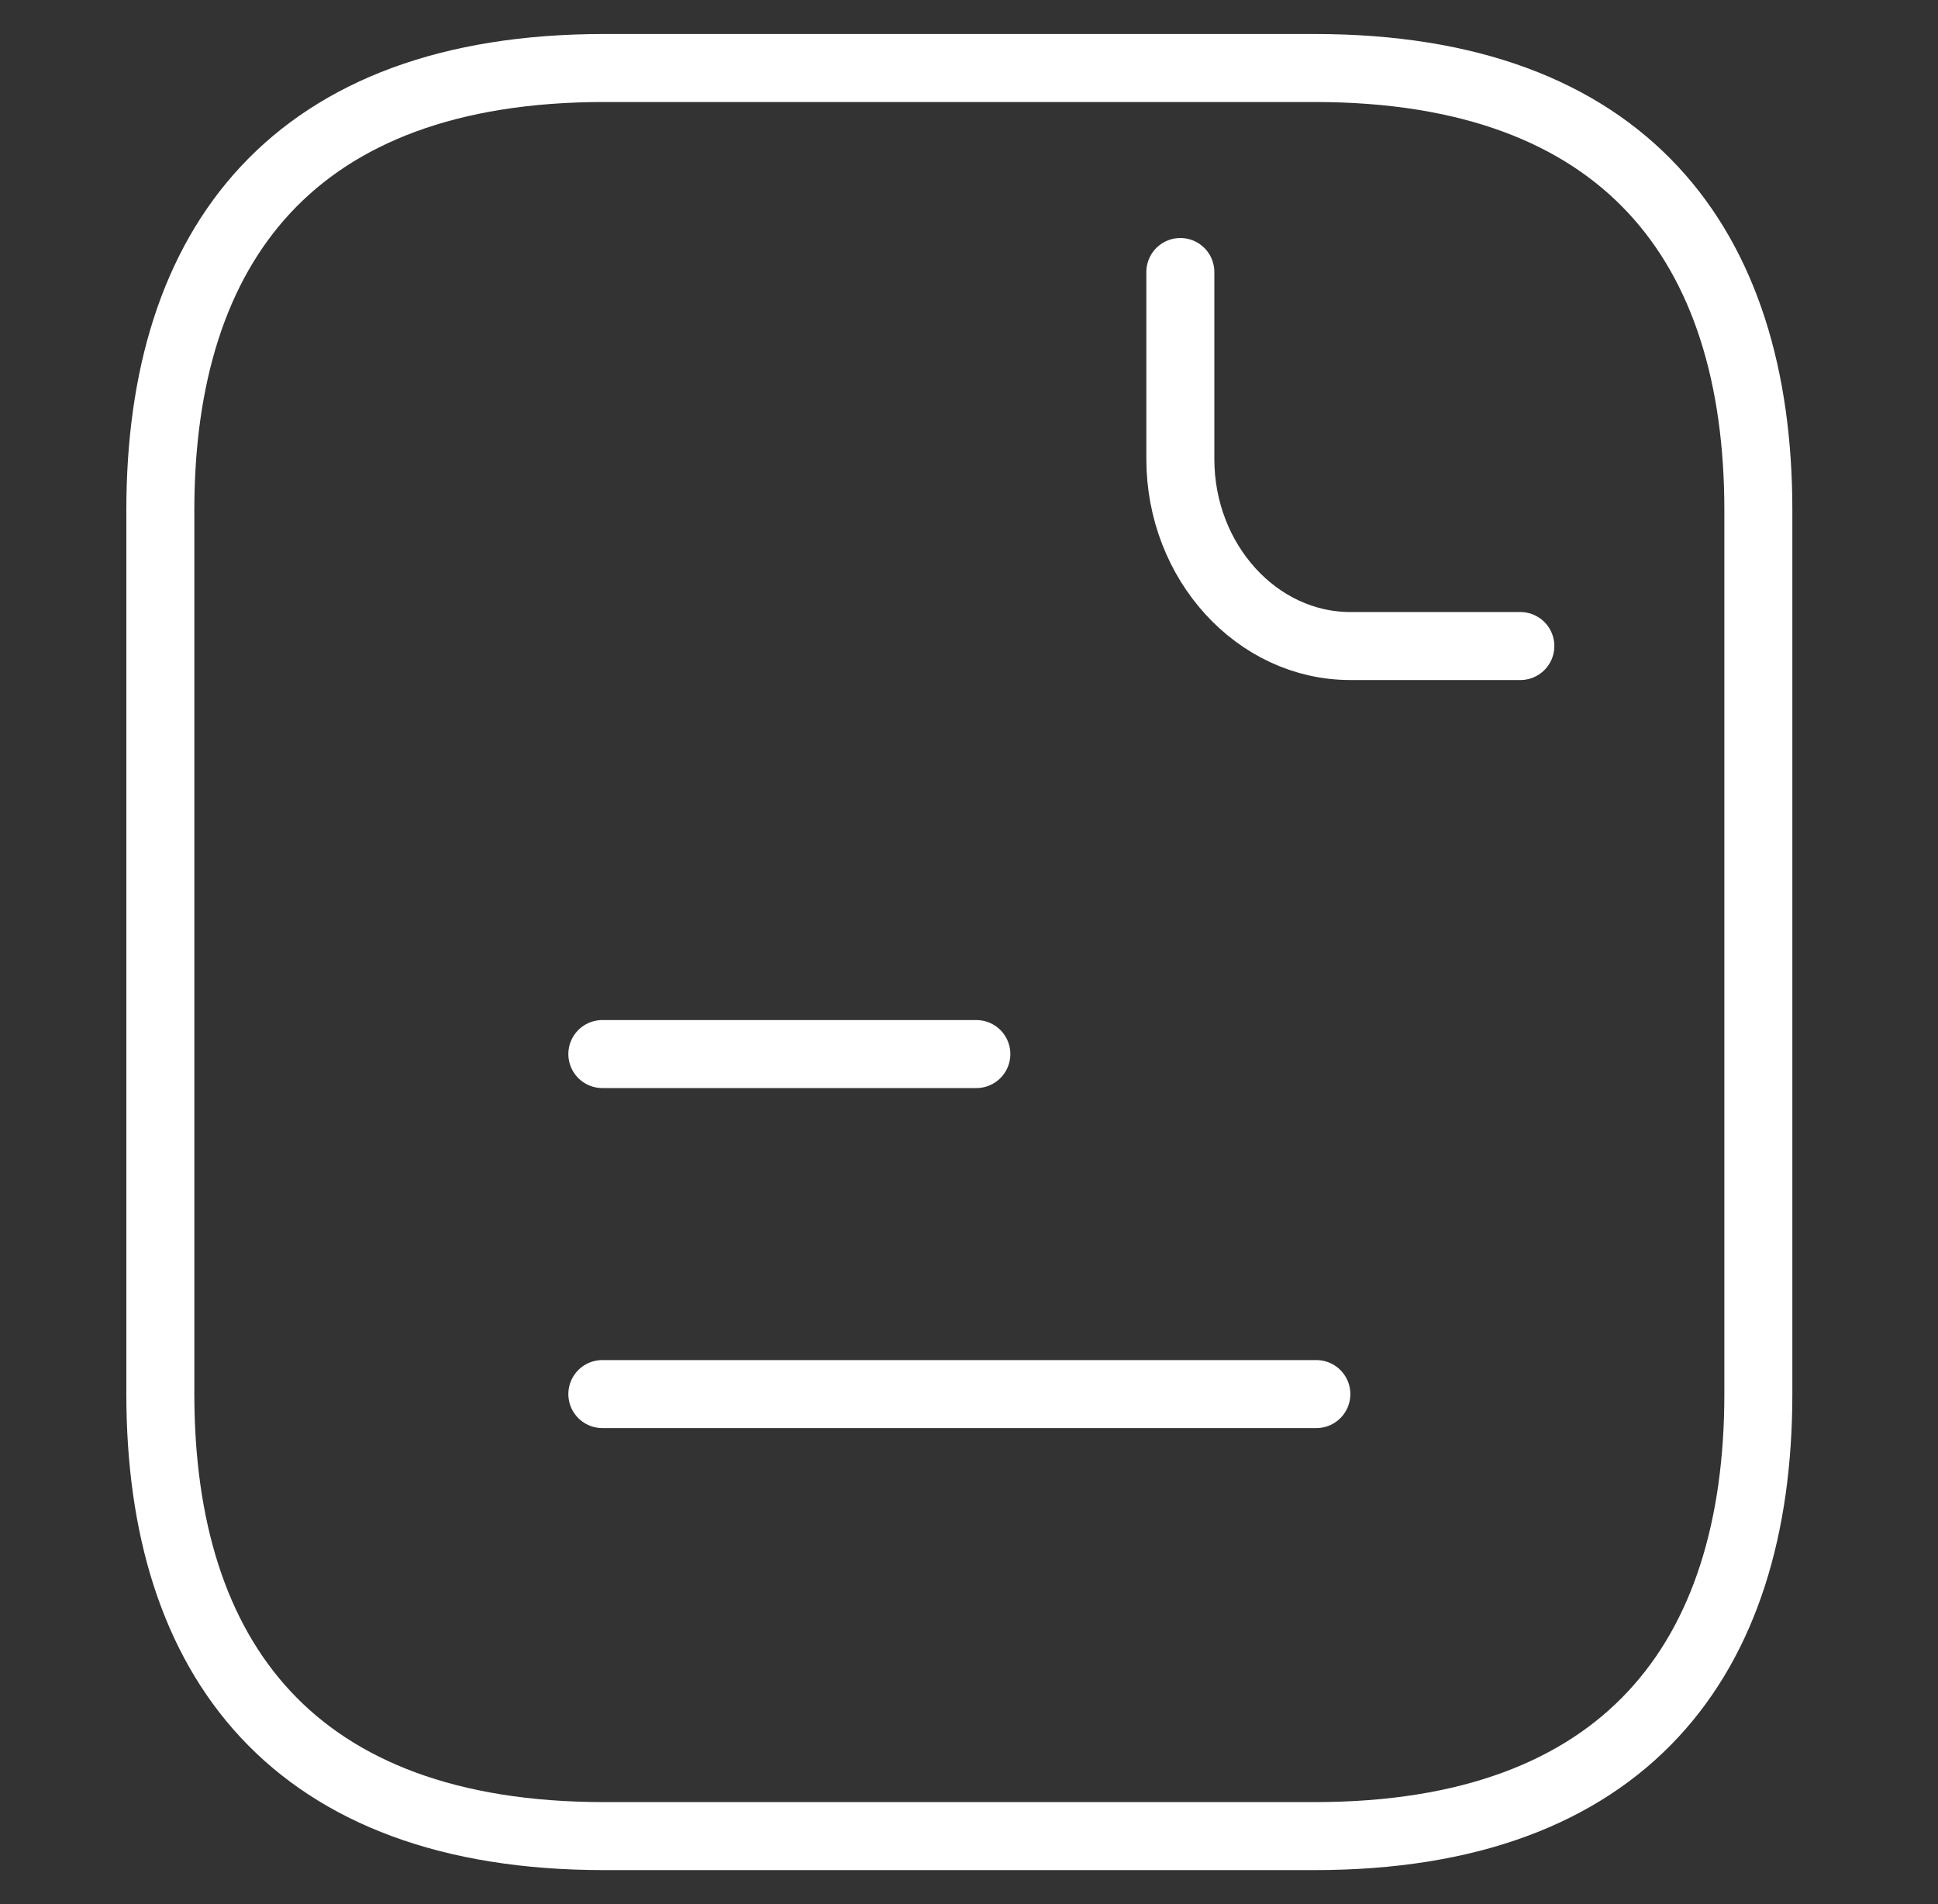 <svg width="57" height="56" viewBox="0 0 57 56" fill="none" xmlns="http://www.w3.org/2000/svg">
<rect x="0" y="0" width="57" height="56" fill="#333333" stroke="none"/>
<path d="M51.716 15V41C51.716 48.8 47.799 54 38.66 54H17.771C8.632 54 4.716 48.8 4.716 41V15C4.716 7.2 8.632 2 17.771 2H38.66C47.799 2 51.716 7.2 51.716 15Z" stroke="white" stroke-width="2" stroke-miterlimit="10" stroke-linecap="round" stroke-linejoin="round"/>
<path d="M34.716 8V13.5C34.716 16.525 36.966 19 39.716 19H44.716" stroke="white" stroke-width="2" stroke-miterlimit="10" stroke-linecap="round" stroke-linejoin="round"/>
<path d="M17.716 31H28.716" stroke="white" stroke-width="2" stroke-miterlimit="10" stroke-linecap="round" stroke-linejoin="round"/>
<path d="M17.716 41H38.716" stroke="white" stroke-width="2" stroke-miterlimit="10" stroke-linecap="round" stroke-linejoin="round"/>
</svg>
